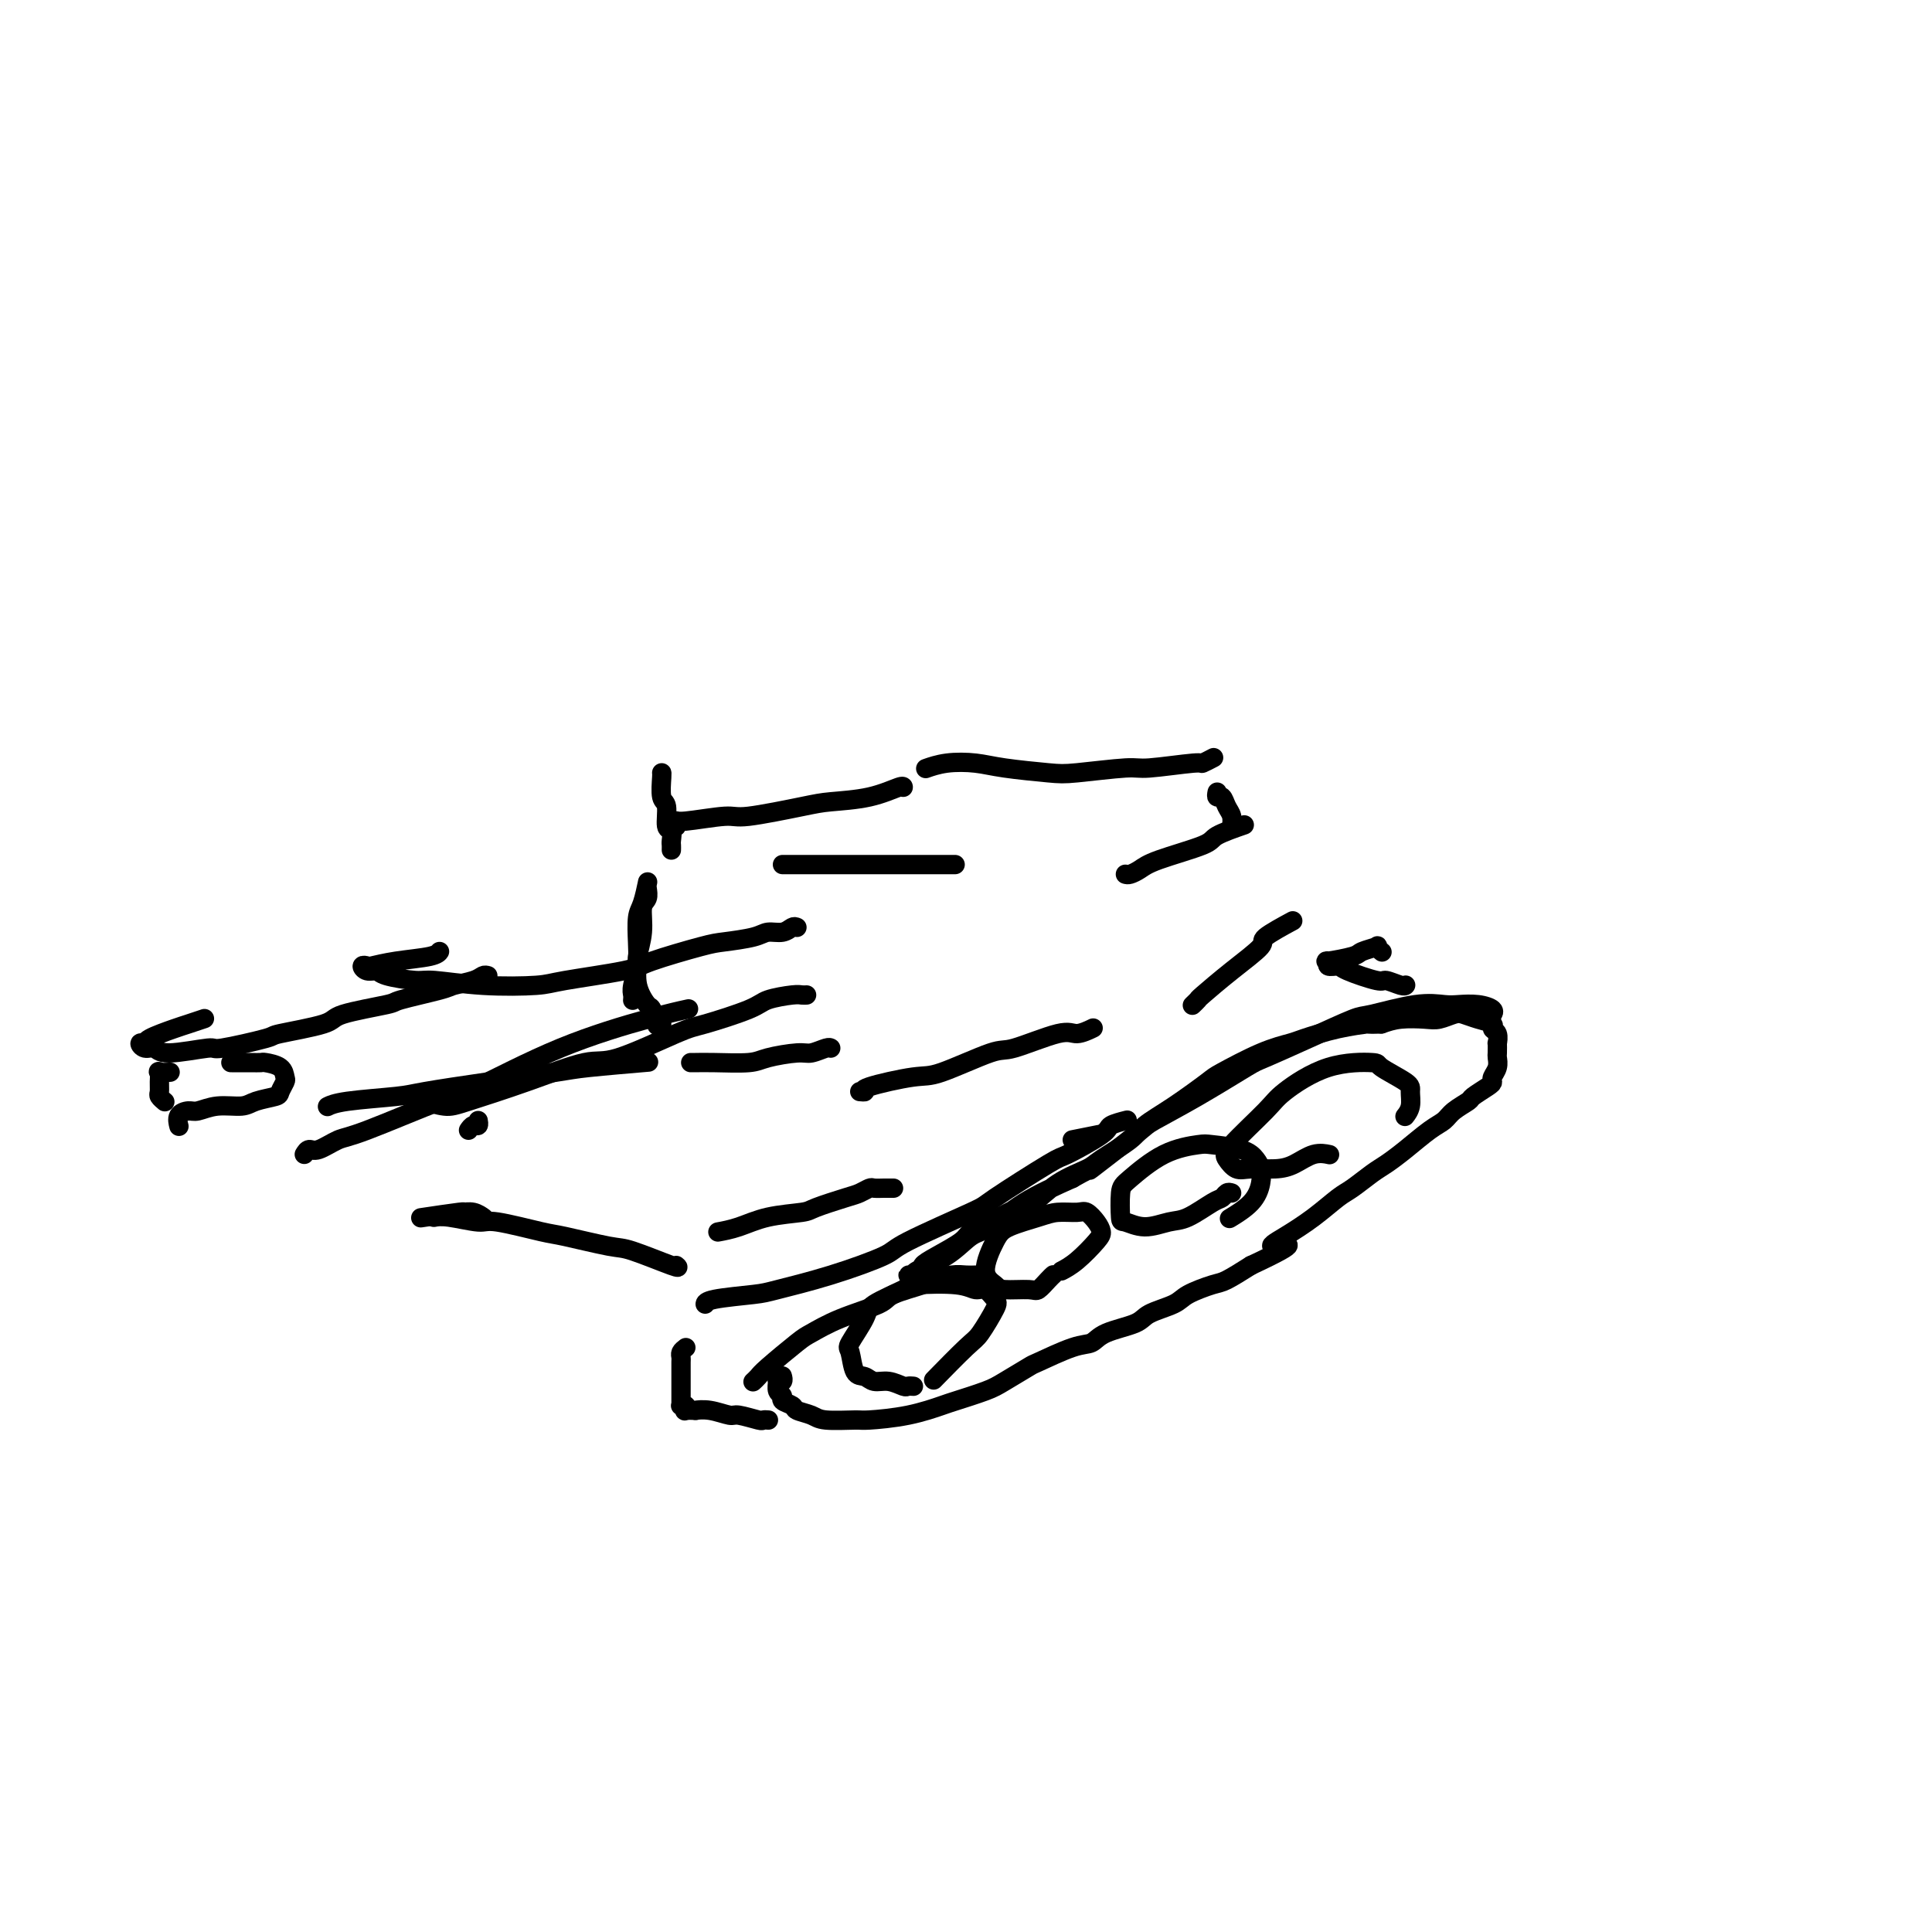 <svg viewBox='0 0 400 400' version='1.1' xmlns='http://www.w3.org/2000/svg' xmlns:xlink='http://www.w3.org/1999/xlink'><g fill='none' stroke='#000000' stroke-width='4' stroke-linecap='round' stroke-linejoin='round'><path d='M131,207c-0.009,0.083 -0.018,0.166 0,0c0.018,-0.166 0.061,-0.580 0,-1c-0.061,-0.420 -0.228,-0.844 0,-2c0.228,-1.156 0.849,-3.044 1,-4c0.151,-0.956 -0.170,-0.981 0,-2c0.170,-1.019 0.830,-3.032 1,-5c0.170,-1.968 -0.150,-3.890 0,-5c0.150,-1.110 0.769,-1.409 1,-2c0.231,-0.591 0.072,-1.476 0,-2c-0.072,-0.524 -0.058,-0.689 0,-1c0.058,-0.311 0.160,-0.770 0,0c-0.160,0.770 -0.580,2.767 -1,4c-0.420,1.233 -0.838,1.700 -1,3c-0.162,1.300 -0.069,3.431 0,5c0.069,1.569 0.114,2.575 0,4c-0.114,1.425 -0.385,3.268 0,5c0.385,1.732 1.427,3.354 2,4c0.573,0.646 0.676,0.317 1,1c0.324,0.683 0.870,2.379 1,3c0.130,0.621 -0.157,0.167 0,0c0.157,-0.167 0.759,-0.048 1,0c0.241,0.048 0.120,0.024 0,0'/><path d='M165,192c-0.274,-0.119 -0.549,-0.239 -1,0c-0.451,0.239 -1.079,0.836 -2,1c-0.921,0.164 -2.134,-0.104 -3,0c-0.866,0.104 -1.385,0.580 -3,1c-1.615,0.420 -4.327,0.785 -6,1c-1.673,0.215 -2.307,0.282 -5,1c-2.693,0.718 -7.443,2.088 -10,3c-2.557,0.912 -2.919,1.365 -6,2c-3.081,0.635 -8.880,1.453 -12,2c-3.120,0.547 -3.561,0.823 -6,1c-2.439,0.177 -6.876,0.254 -11,0c-4.124,-0.254 -7.934,-0.837 -10,-1c-2.066,-0.163 -2.386,0.096 -4,0c-1.614,-0.096 -4.520,-0.548 -6,-1c-1.480,-0.452 -1.535,-0.905 -2,-1c-0.465,-0.095 -1.342,0.168 -2,0c-0.658,-0.168 -1.098,-0.766 -1,-1c0.098,-0.234 0.734,-0.105 1,0c0.266,0.105 0.162,0.186 1,0c0.838,-0.186 2.616,-0.637 5,-1c2.384,-0.363 5.373,-0.636 7,-1c1.627,-0.364 1.894,-0.818 2,-1c0.106,-0.182 0.053,-0.091 0,0'/><path d='M101,202c-0.310,-0.087 -0.620,-0.174 -1,0c-0.380,0.174 -0.829,0.609 -2,1c-1.171,0.391 -3.064,0.738 -4,1c-0.936,0.262 -0.915,0.440 -3,1c-2.085,0.560 -6.277,1.502 -8,2c-1.723,0.498 -0.979,0.552 -3,1c-2.021,0.448 -6.809,1.291 -9,2c-2.191,0.709 -1.785,1.285 -4,2c-2.215,0.715 -7.052,1.570 -9,2c-1.948,0.430 -1.007,0.437 -3,1c-1.993,0.563 -6.918,1.683 -9,2c-2.082,0.317 -1.319,-0.168 -3,0c-1.681,0.168 -5.805,0.988 -8,1c-2.195,0.012 -2.459,-0.783 -3,-1c-0.541,-0.217 -1.358,0.145 -2,0c-0.642,-0.145 -1.110,-0.798 -1,-1c0.110,-0.202 0.797,0.047 1,0c0.203,-0.047 -0.078,-0.391 1,-1c1.078,-0.609 3.516,-1.483 5,-2c1.484,-0.517 2.015,-0.678 3,-1c0.985,-0.322 2.424,-0.806 3,-1c0.576,-0.194 0.288,-0.097 0,0'/><path d='M48,220c-0.181,-0.000 -0.363,-0.001 0,0c0.363,0.001 1.270,0.002 2,0c0.730,-0.002 1.281,-0.008 2,0c0.719,0.008 1.605,0.028 2,0c0.395,-0.028 0.298,-0.106 1,0c0.702,0.106 2.202,0.396 3,1c0.798,0.604 0.894,1.524 1,2c0.106,0.476 0.221,0.510 0,1c-0.221,0.490 -0.778,1.437 -1,2c-0.222,0.563 -0.108,0.743 -1,1c-0.892,0.257 -2.791,0.590 -4,1c-1.209,0.410 -1.729,0.896 -3,1c-1.271,0.104 -3.293,-0.175 -5,0c-1.707,0.175 -3.098,0.804 -4,1c-0.902,0.196 -1.314,-0.040 -2,0c-0.686,0.040 -1.646,0.357 -2,1c-0.354,0.643 -0.101,1.612 0,2c0.101,0.388 0.051,0.194 0,0'/><path d='M34,228c0.114,0.095 0.227,0.190 0,0c-0.227,-0.190 -0.795,-0.664 -1,-1c-0.205,-0.336 -0.048,-0.535 0,-1c0.048,-0.465 -0.015,-1.196 0,-2c0.015,-0.804 0.107,-1.679 0,-2c-0.107,-0.321 -0.413,-0.086 0,0c0.413,0.086 1.547,0.025 2,0c0.453,-0.025 0.227,-0.012 0,0'/><path d='M63,239c0.299,-0.479 0.598,-0.959 1,-1c0.402,-0.041 0.909,0.356 2,0c1.091,-0.356 2.768,-1.465 4,-2c1.232,-0.535 2.021,-0.496 6,-2c3.979,-1.504 11.148,-4.550 15,-6c3.852,-1.450 4.389,-1.303 8,-3c3.611,-1.697 10.298,-5.238 17,-8c6.702,-2.762 13.420,-4.744 18,-6c4.580,-1.256 7.023,-1.788 8,-2c0.977,-0.212 0.489,-0.106 0,0'/><path d='M97,234c0.310,-0.452 0.619,-0.905 1,-1c0.381,-0.095 0.833,0.167 1,0c0.167,-0.167 0.048,-0.762 0,-1c-0.048,-0.238 -0.024,-0.119 0,0'/><path d='M68,229c-0.178,0.088 -0.355,0.175 0,0c0.355,-0.175 1.243,-0.614 4,-1c2.757,-0.386 7.384,-0.719 10,-1c2.616,-0.281 3.221,-0.510 6,-1c2.779,-0.490 7.731,-1.242 13,-2c5.269,-0.758 10.856,-1.523 14,-2c3.144,-0.477 3.847,-0.667 7,-1c3.153,-0.333 8.758,-0.809 11,-1c2.242,-0.191 1.121,-0.095 0,0'/><path d='M88,228c-0.375,-0.120 -0.750,-0.240 0,0c0.750,0.240 2.625,0.839 4,1c1.375,0.161 2.248,-0.118 5,-1c2.752,-0.882 7.381,-2.367 12,-4c4.619,-1.633 9.226,-3.414 12,-4c2.774,-0.586 3.713,0.022 7,-1c3.287,-1.022 8.922,-3.675 12,-5c3.078,-1.325 3.598,-1.322 6,-2c2.402,-0.678 6.686,-2.038 9,-3c2.314,-0.962 2.659,-1.526 4,-2c1.341,-0.474 3.679,-0.859 5,-1c1.321,-0.141 1.625,-0.038 2,0c0.375,0.038 0.821,0.011 1,0c0.179,-0.011 0.089,-0.005 0,0'/><path d='M143,220c0.161,0.006 0.323,0.012 1,0c0.677,-0.012 1.871,-0.041 4,0c2.129,0.041 5.194,0.151 7,0c1.806,-0.151 2.354,-0.562 4,-1c1.646,-0.438 4.388,-0.902 6,-1c1.612,-0.098 2.092,0.170 3,0c0.908,-0.170 2.245,-0.776 3,-1c0.755,-0.224 0.930,-0.064 1,0c0.070,0.064 0.035,0.032 0,0'/><path d='M139,176c0.009,-0.370 0.017,-0.740 0,-1c-0.017,-0.260 -0.061,-0.409 0,-1c0.061,-0.591 0.227,-1.622 0,-2c-0.227,-0.378 -0.845,-0.101 -1,-1c-0.155,-0.899 0.155,-2.973 0,-4c-0.155,-1.027 -0.773,-1.007 -1,-2c-0.227,-0.993 -0.061,-2.998 0,-4c0.061,-1.002 0.016,-1.001 0,-1c-0.016,0.001 -0.005,0.000 0,0c0.005,-0.000 0.002,-0.000 0,0'/><path d='M140,171c0.001,0.122 0.002,0.245 0,0c-0.002,-0.245 -0.005,-0.857 0,-1c0.005,-0.143 0.020,0.183 2,0c1.980,-0.183 5.924,-0.874 8,-1c2.076,-0.126 2.283,0.312 5,0c2.717,-0.312 7.943,-1.376 11,-2c3.057,-0.624 3.943,-0.808 6,-1c2.057,-0.192 5.283,-0.391 8,-1c2.717,-0.609 4.924,-1.627 6,-2c1.076,-0.373 1.020,-0.100 1,0c-0.020,0.100 -0.006,0.029 0,0c0.006,-0.029 0.003,-0.014 0,0'/><path d='M162,179c0.157,0.000 0.315,0.000 1,0c0.685,0.000 1.899,0.000 4,0c2.101,0.000 5.089,-0.000 7,0c1.911,0.000 2.745,0.000 7,0c4.255,0.000 11.930,0.000 15,0c3.070,0.000 1.535,0.000 0,0'/><path d='M233,181c0.248,0.074 0.496,0.147 1,0c0.504,-0.147 1.264,-0.516 2,-1c0.736,-0.484 1.449,-1.083 4,-2c2.551,-0.917 6.942,-2.153 9,-3c2.058,-0.847 1.785,-1.305 3,-2c1.215,-0.695 3.919,-1.627 5,-2c1.081,-0.373 0.541,-0.186 0,0'/><path d='M192,159c-0.302,0.107 -0.604,0.214 0,0c0.604,-0.214 2.115,-0.750 4,-1c1.885,-0.250 4.144,-0.215 6,0c1.856,0.215 3.309,0.609 6,1c2.691,0.391 6.620,0.780 9,1c2.380,0.220 3.210,0.270 6,0c2.790,-0.270 7.540,-0.861 10,-1c2.460,-0.139 2.632,0.173 5,0c2.368,-0.173 6.934,-0.830 9,-1c2.066,-0.170 1.633,0.146 2,0c0.367,-0.146 1.533,-0.756 2,-1c0.467,-0.244 0.233,-0.122 0,0'/><path d='M252,164c-0.091,0.471 -0.182,0.943 0,1c0.182,0.057 0.637,-0.300 1,0c0.363,0.300 0.633,1.256 1,2c0.367,0.744 0.829,1.277 1,2c0.171,0.723 0.049,1.635 0,2c-0.049,0.365 -0.024,0.182 0,0'/><path d='M178,226c0.554,0.052 1.108,0.104 1,0c-0.108,-0.104 -0.877,-0.365 1,-1c1.877,-0.635 6.400,-1.646 9,-2c2.600,-0.354 3.276,-0.052 6,-1c2.724,-0.948 7.498,-3.148 10,-4c2.502,-0.852 2.734,-0.358 5,-1c2.266,-0.642 6.566,-2.419 9,-3c2.434,-0.581 3.001,0.036 4,0c0.999,-0.036 2.428,-0.725 3,-1c0.572,-0.275 0.286,-0.138 0,0'/><path d='M247,208c-0.118,0.113 -0.237,0.227 0,0c0.237,-0.227 0.829,-0.794 1,-1c0.171,-0.206 -0.079,-0.052 1,-1c1.079,-0.948 3.488,-2.997 6,-5c2.512,-2.003 5.127,-3.960 6,-5c0.873,-1.040 0.004,-1.165 1,-2c0.996,-0.835 3.856,-2.382 5,-3c1.144,-0.618 0.572,-0.309 0,0'/><path d='M185,246c-0.365,0.002 -0.731,0.004 -1,0c-0.269,-0.004 -0.442,-0.013 -1,0c-0.558,0.013 -1.502,0.049 -2,0c-0.498,-0.049 -0.552,-0.182 -1,0c-0.448,0.182 -1.290,0.678 -2,1c-0.710,0.322 -1.287,0.471 -3,1c-1.713,0.529 -4.561,1.438 -6,2c-1.439,0.562 -1.468,0.778 -3,1c-1.532,0.222 -4.565,0.451 -7,1c-2.435,0.549 -4.271,1.417 -6,2c-1.729,0.583 -3.351,0.881 -4,1c-0.649,0.119 -0.324,0.060 0,0'/><path d='M222,236c2.083,-0.417 4.167,-0.833 5,-1c0.833,-0.167 0.417,-0.083 0,0'/><path d='M233,232c0.333,-0.085 0.667,-0.169 0,0c-0.667,0.169 -2.334,0.592 -3,1c-0.666,0.408 -0.331,0.801 -2,2c-1.669,1.199 -5.341,3.203 -7,4c-1.659,0.797 -1.305,0.386 -4,2c-2.695,1.614 -8.438,5.254 -11,7c-2.562,1.746 -1.943,1.599 -5,3c-3.057,1.401 -9.790,4.350 -13,6c-3.210,1.650 -2.899,2.000 -5,3c-2.101,1.000 -6.616,2.650 -11,4c-4.384,1.350 -8.639,2.400 -11,3c-2.361,0.600 -2.829,0.748 -5,1c-2.171,0.252 -6.046,0.606 -8,1c-1.954,0.394 -1.987,0.827 -2,1c-0.013,0.173 -0.007,0.087 0,0'/><path d='M140,262c0.399,0.325 0.797,0.649 -1,0c-1.797,-0.649 -5.791,-2.273 -8,-3c-2.209,-0.727 -2.633,-0.558 -5,-1c-2.367,-0.442 -6.678,-1.495 -9,-2c-2.322,-0.505 -2.654,-0.461 -5,-1c-2.346,-0.539 -6.706,-1.661 -9,-2c-2.294,-0.339 -2.522,0.105 -4,0c-1.478,-0.105 -4.206,-0.759 -6,-1c-1.794,-0.241 -2.656,-0.069 -3,0c-0.344,0.069 -0.172,0.034 0,0'/><path d='M100,252c0.159,0.115 0.318,0.231 0,0c-0.318,-0.231 -1.113,-0.808 -2,-1c-0.887,-0.192 -1.867,0.000 -2,0c-0.133,-0.000 0.579,-0.192 -1,0c-1.579,0.192 -5.451,0.769 -7,1c-1.549,0.231 -0.774,0.115 0,0'/><path d='M204,264c-0.354,0.002 -0.708,0.004 -1,0c-0.292,-0.004 -0.521,-0.013 -1,0c-0.479,0.013 -1.207,0.048 -2,0c-0.793,-0.048 -1.649,-0.179 -3,0c-1.351,0.179 -3.195,0.669 -4,1c-0.805,0.331 -0.569,0.502 -2,1c-1.431,0.498 -4.529,1.324 -6,2c-1.471,0.676 -1.315,1.203 -3,2c-1.685,0.797 -5.211,1.862 -8,3c-2.789,1.138 -4.842,2.347 -6,3c-1.158,0.653 -1.421,0.750 -3,2c-1.579,1.250 -4.475,3.655 -6,5c-1.525,1.345 -1.680,1.631 -2,2c-0.320,0.369 -0.806,0.820 -1,1c-0.194,0.180 -0.097,0.090 0,0'/><path d='M162,285c-0.031,-0.109 -0.062,-0.219 0,0c0.062,0.219 0.217,0.765 0,1c-0.217,0.235 -0.806,0.157 -1,0c-0.194,-0.157 0.008,-0.393 0,0c-0.008,0.393 -0.225,1.415 0,2c0.225,0.585 0.893,0.734 1,1c0.107,0.266 -0.348,0.649 0,1c0.348,0.351 1.498,0.668 2,1c0.502,0.332 0.356,0.678 1,1c0.644,0.322 2.077,0.620 3,1c0.923,0.380 1.336,0.841 3,1c1.664,0.159 4.577,0.016 6,0c1.423,-0.016 1.354,0.094 3,0c1.646,-0.094 5.008,-0.394 8,-1c2.992,-0.606 5.615,-1.518 7,-2c1.385,-0.482 1.532,-0.533 3,-1c1.468,-0.467 4.259,-1.351 6,-2c1.741,-0.649 2.434,-1.062 4,-2c1.566,-0.938 4.005,-2.401 5,-3c0.995,-0.599 0.547,-0.334 2,-1c1.453,-0.666 4.809,-2.261 7,-3c2.191,-0.739 3.217,-0.621 4,-1c0.783,-0.379 1.323,-1.256 3,-2c1.677,-0.744 4.491,-1.355 6,-2c1.509,-0.645 1.715,-1.323 3,-2c1.285,-0.677 3.651,-1.353 5,-2c1.349,-0.647 1.681,-1.266 3,-2c1.319,-0.734 3.624,-1.582 5,-2c1.376,-0.418 1.822,-0.405 3,-1c1.178,-0.595 3.089,-1.797 5,-3'/><path d='M259,262c12.073,-5.629 6.756,-4.203 5,-4c-1.756,0.203 0.050,-0.817 2,-2c1.950,-1.183 4.044,-2.529 6,-4c1.956,-1.471 3.775,-3.067 5,-4c1.225,-0.933 1.857,-1.202 3,-2c1.143,-0.798 2.796,-2.125 4,-3c1.204,-0.875 1.959,-1.298 3,-2c1.041,-0.702 2.367,-1.684 4,-3c1.633,-1.316 3.573,-2.968 5,-4c1.427,-1.032 2.340,-1.446 3,-2c0.660,-0.554 1.067,-1.248 2,-2c0.933,-0.752 2.393,-1.563 3,-2c0.607,-0.437 0.363,-0.501 1,-1c0.637,-0.499 2.157,-1.433 3,-2c0.843,-0.567 1.011,-0.766 1,-1c-0.011,-0.234 -0.199,-0.501 0,-1c0.199,-0.499 0.785,-1.228 1,-2c0.215,-0.772 0.059,-1.587 0,-2c-0.059,-0.413 -0.020,-0.425 0,-1c0.020,-0.575 0.022,-1.712 0,-2c-0.022,-0.288 -0.067,0.274 0,0c0.067,-0.274 0.246,-1.383 0,-2c-0.246,-0.617 -0.919,-0.741 -1,-1c-0.081,-0.259 0.428,-0.654 0,-1c-0.428,-0.346 -1.792,-0.642 -3,-1c-1.208,-0.358 -2.258,-0.776 -3,-1c-0.742,-0.224 -1.174,-0.253 -2,0c-0.826,0.253 -2.046,0.790 -3,1c-0.954,0.210 -1.641,0.095 -3,0c-1.359,-0.095 -3.388,-0.170 -5,0c-1.612,0.170 -2.806,0.585 -4,1'/><path d='M286,212c-3.515,0.123 -2.302,-0.068 -3,0c-0.698,0.068 -3.308,0.397 -6,1c-2.692,0.603 -5.466,1.482 -7,2c-1.534,0.518 -1.829,0.676 -3,1c-1.171,0.324 -3.217,0.814 -6,2c-2.783,1.186 -6.303,3.068 -8,4c-1.697,0.932 -1.572,0.915 -3,2c-1.428,1.085 -4.410,3.273 -7,5c-2.590,1.727 -4.789,2.992 -6,4c-1.211,1.008 -1.434,1.759 -3,3c-1.566,1.241 -4.475,2.971 -6,4c-1.525,1.029 -1.667,1.357 -3,2c-1.333,0.643 -3.856,1.600 -6,3c-2.144,1.400 -3.909,3.242 -5,4c-1.091,0.758 -1.509,0.433 -3,1c-1.491,0.567 -4.054,2.025 -6,3c-1.946,0.975 -3.276,1.465 -4,2c-0.724,0.535 -0.843,1.114 -2,2c-1.157,0.886 -3.352,2.080 -5,3c-1.648,0.920 -2.748,1.567 -3,2c-0.252,0.433 0.343,0.652 0,1c-0.343,0.348 -1.624,0.823 -2,1c-0.376,0.177 0.152,0.054 0,0c-0.152,-0.054 -0.985,-0.039 -1,0c-0.015,0.039 0.787,0.102 1,0c0.213,-0.102 -0.163,-0.368 1,-1c1.163,-0.632 3.864,-1.631 6,-3c2.136,-1.369 3.707,-3.109 5,-4c1.293,-0.891 2.310,-0.932 4,-2c1.690,-1.068 4.054,-3.162 7,-5c2.946,-1.838 6.473,-3.419 10,-5'/><path d='M222,244c5.502,-3.156 2.756,-1.045 4,-2c1.244,-0.955 6.478,-4.975 9,-7c2.522,-2.025 2.333,-2.056 4,-3c1.667,-0.944 5.189,-2.800 9,-5c3.811,-2.200 7.911,-4.745 10,-6c2.089,-1.255 2.168,-1.219 4,-2c1.832,-0.781 5.418,-2.377 9,-4c3.582,-1.623 7.160,-3.272 9,-4c1.840,-0.728 1.941,-0.536 4,-1c2.059,-0.464 6.076,-1.586 9,-2c2.924,-0.414 4.755,-0.121 6,0c1.245,0.121 1.903,0.071 3,0c1.097,-0.071 2.634,-0.163 4,0c1.366,0.163 2.560,0.582 3,1c0.440,0.418 0.126,0.834 0,1c-0.126,0.166 -0.063,0.083 0,0'/><path d='M189,287c0.102,0.009 0.203,0.017 0,0c-0.203,-0.017 -0.712,-0.061 -1,0c-0.288,0.061 -0.357,0.227 -1,0c-0.643,-0.227 -1.860,-0.846 -3,-1c-1.140,-0.154 -2.203,0.155 -3,0c-0.797,-0.155 -1.327,-0.776 -2,-1c-0.673,-0.224 -1.489,-0.051 -2,-1c-0.511,-0.949 -0.718,-3.021 -1,-4c-0.282,-0.979 -0.639,-0.864 0,-2c0.639,-1.136 2.275,-3.521 3,-5c0.725,-1.479 0.540,-2.052 2,-3c1.460,-0.948 4.565,-2.270 6,-3c1.435,-0.730 1.200,-0.868 3,-1c1.800,-0.132 5.634,-0.257 8,0c2.366,0.257 3.265,0.895 4,1c0.735,0.105 1.306,-0.324 2,0c0.694,0.324 1.512,1.401 2,2c0.488,0.599 0.644,0.718 0,2c-0.644,1.282 -2.090,3.725 -3,5c-0.910,1.275 -1.283,1.382 -3,3c-1.717,1.618 -4.776,4.748 -6,6c-1.224,1.252 -0.612,0.626 0,0'/><path d='M218,264c0.059,-0.052 0.117,-0.104 0,0c-0.117,0.104 -0.411,0.366 -1,1c-0.589,0.634 -1.473,1.642 -2,2c-0.527,0.358 -0.695,0.065 -2,0c-1.305,-0.065 -3.745,0.096 -5,0c-1.255,-0.096 -1.326,-0.449 -2,-1c-0.674,-0.551 -1.952,-1.300 -2,-3c-0.048,-1.700 1.135,-4.350 2,-6c0.865,-1.650 1.411,-2.300 3,-3c1.589,-0.700 4.222,-1.450 6,-2c1.778,-0.550 2.701,-0.901 4,-1c1.299,-0.099 2.975,0.055 4,0c1.025,-0.055 1.401,-0.317 2,0c0.599,0.317 1.421,1.213 2,2c0.579,0.787 0.915,1.465 1,2c0.085,0.535 -0.080,0.927 -1,2c-0.920,1.073 -2.594,2.827 -4,4c-1.406,1.173 -2.545,1.764 -3,2c-0.455,0.236 -0.228,0.118 0,0'/><path d='M255,247c-0.336,-0.106 -0.672,-0.212 -1,0c-0.328,0.212 -0.649,0.741 -1,1c-0.351,0.259 -0.731,0.247 -2,1c-1.269,0.753 -3.426,2.269 -5,3c-1.574,0.731 -2.566,0.676 -4,1c-1.434,0.324 -3.310,1.026 -5,1c-1.690,-0.026 -3.193,-0.780 -4,-1c-0.807,-0.220 -0.917,0.095 -1,-1c-0.083,-1.095 -0.139,-3.600 0,-5c0.139,-1.400 0.474,-1.693 2,-3c1.526,-1.307 4.244,-3.626 7,-5c2.756,-1.374 5.551,-1.802 7,-2c1.449,-0.198 1.552,-0.164 3,0c1.448,0.164 4.241,0.459 6,1c1.759,0.541 2.485,1.329 3,2c0.515,0.671 0.820,1.224 1,2c0.180,0.776 0.234,1.775 0,3c-0.234,1.225 -0.755,2.676 -2,4c-1.245,1.324 -3.213,2.521 -4,3c-0.787,0.479 -0.394,0.239 0,0'/><path d='M275,239c0.241,0.052 0.483,0.105 0,0c-0.483,-0.105 -1.690,-0.366 -3,0c-1.310,0.366 -2.722,1.360 -4,2c-1.278,0.640 -2.422,0.927 -4,1c-1.578,0.073 -3.590,-0.067 -5,0c-1.410,0.067 -2.219,0.341 -3,0c-0.781,-0.341 -1.533,-1.296 -2,-2c-0.467,-0.704 -0.649,-1.156 1,-3c1.649,-1.844 5.131,-5.082 7,-7c1.869,-1.918 2.126,-2.518 4,-4c1.874,-1.482 5.363,-3.846 9,-5c3.637,-1.154 7.420,-1.099 9,-1c1.580,0.099 0.955,0.240 2,1c1.045,0.760 3.758,2.137 5,3c1.242,0.863 1.013,1.211 1,2c-0.013,0.789 0.189,2.020 0,3c-0.189,0.980 -0.768,1.709 -1,2c-0.232,0.291 -0.116,0.146 0,0'/><path d='M291,204c0.026,-0.034 0.052,-0.068 0,0c-0.052,0.068 -0.184,0.239 -1,0c-0.816,-0.239 -2.318,-0.886 -3,-1c-0.682,-0.114 -0.546,0.305 -2,0c-1.454,-0.305 -4.500,-1.335 -6,-2c-1.500,-0.665 -1.456,-0.966 -2,-1c-0.544,-0.034 -1.676,0.198 -2,0c-0.324,-0.198 0.159,-0.827 0,-1c-0.159,-0.173 -0.962,0.110 0,0c0.962,-0.110 3.687,-0.614 5,-1c1.313,-0.386 1.214,-0.653 2,-1c0.786,-0.347 2.458,-0.773 3,-1c0.542,-0.227 -0.046,-0.253 0,0c0.046,0.253 0.728,0.787 1,1c0.272,0.213 0.136,0.107 0,0'/><path d='M159,294c0.001,0.000 0.001,0.000 0,0c-0.001,-0.000 -0.004,-0.000 0,0c0.004,0.000 0.015,0.001 0,0c-0.015,-0.001 -0.056,-0.004 0,0c0.056,0.004 0.211,0.016 0,0c-0.211,-0.016 -0.786,-0.061 -1,0c-0.214,0.061 -0.065,0.226 -1,0c-0.935,-0.226 -2.952,-0.845 -4,-1c-1.048,-0.155 -1.125,0.154 -2,0c-0.875,-0.154 -2.546,-0.772 -4,-1c-1.454,-0.228 -2.690,-0.065 -3,0c-0.310,0.065 0.305,0.031 0,0c-0.305,-0.031 -1.532,-0.061 -2,0c-0.468,0.061 -0.178,0.212 0,0c0.178,-0.212 0.244,-0.788 0,-1c-0.244,-0.212 -0.797,-0.060 -1,0c-0.203,0.060 -0.054,0.027 0,0c0.054,-0.027 0.015,-0.049 0,0c-0.015,0.049 -0.004,0.169 0,0c0.004,-0.169 0.001,-0.627 0,-1c-0.001,-0.373 -0.000,-0.662 0,-1c0.000,-0.338 0.000,-0.724 0,-1c-0.000,-0.276 0.000,-0.441 0,-1c-0.000,-0.559 -0.001,-1.512 0,-2c0.001,-0.488 0.003,-0.512 0,-1c-0.003,-0.488 -0.011,-1.440 0,-2c0.011,-0.560 0.041,-0.728 0,-1c-0.041,-0.272 -0.155,-0.649 0,-1c0.155,-0.351 0.577,-0.675 1,-1'/></g>
</svg>